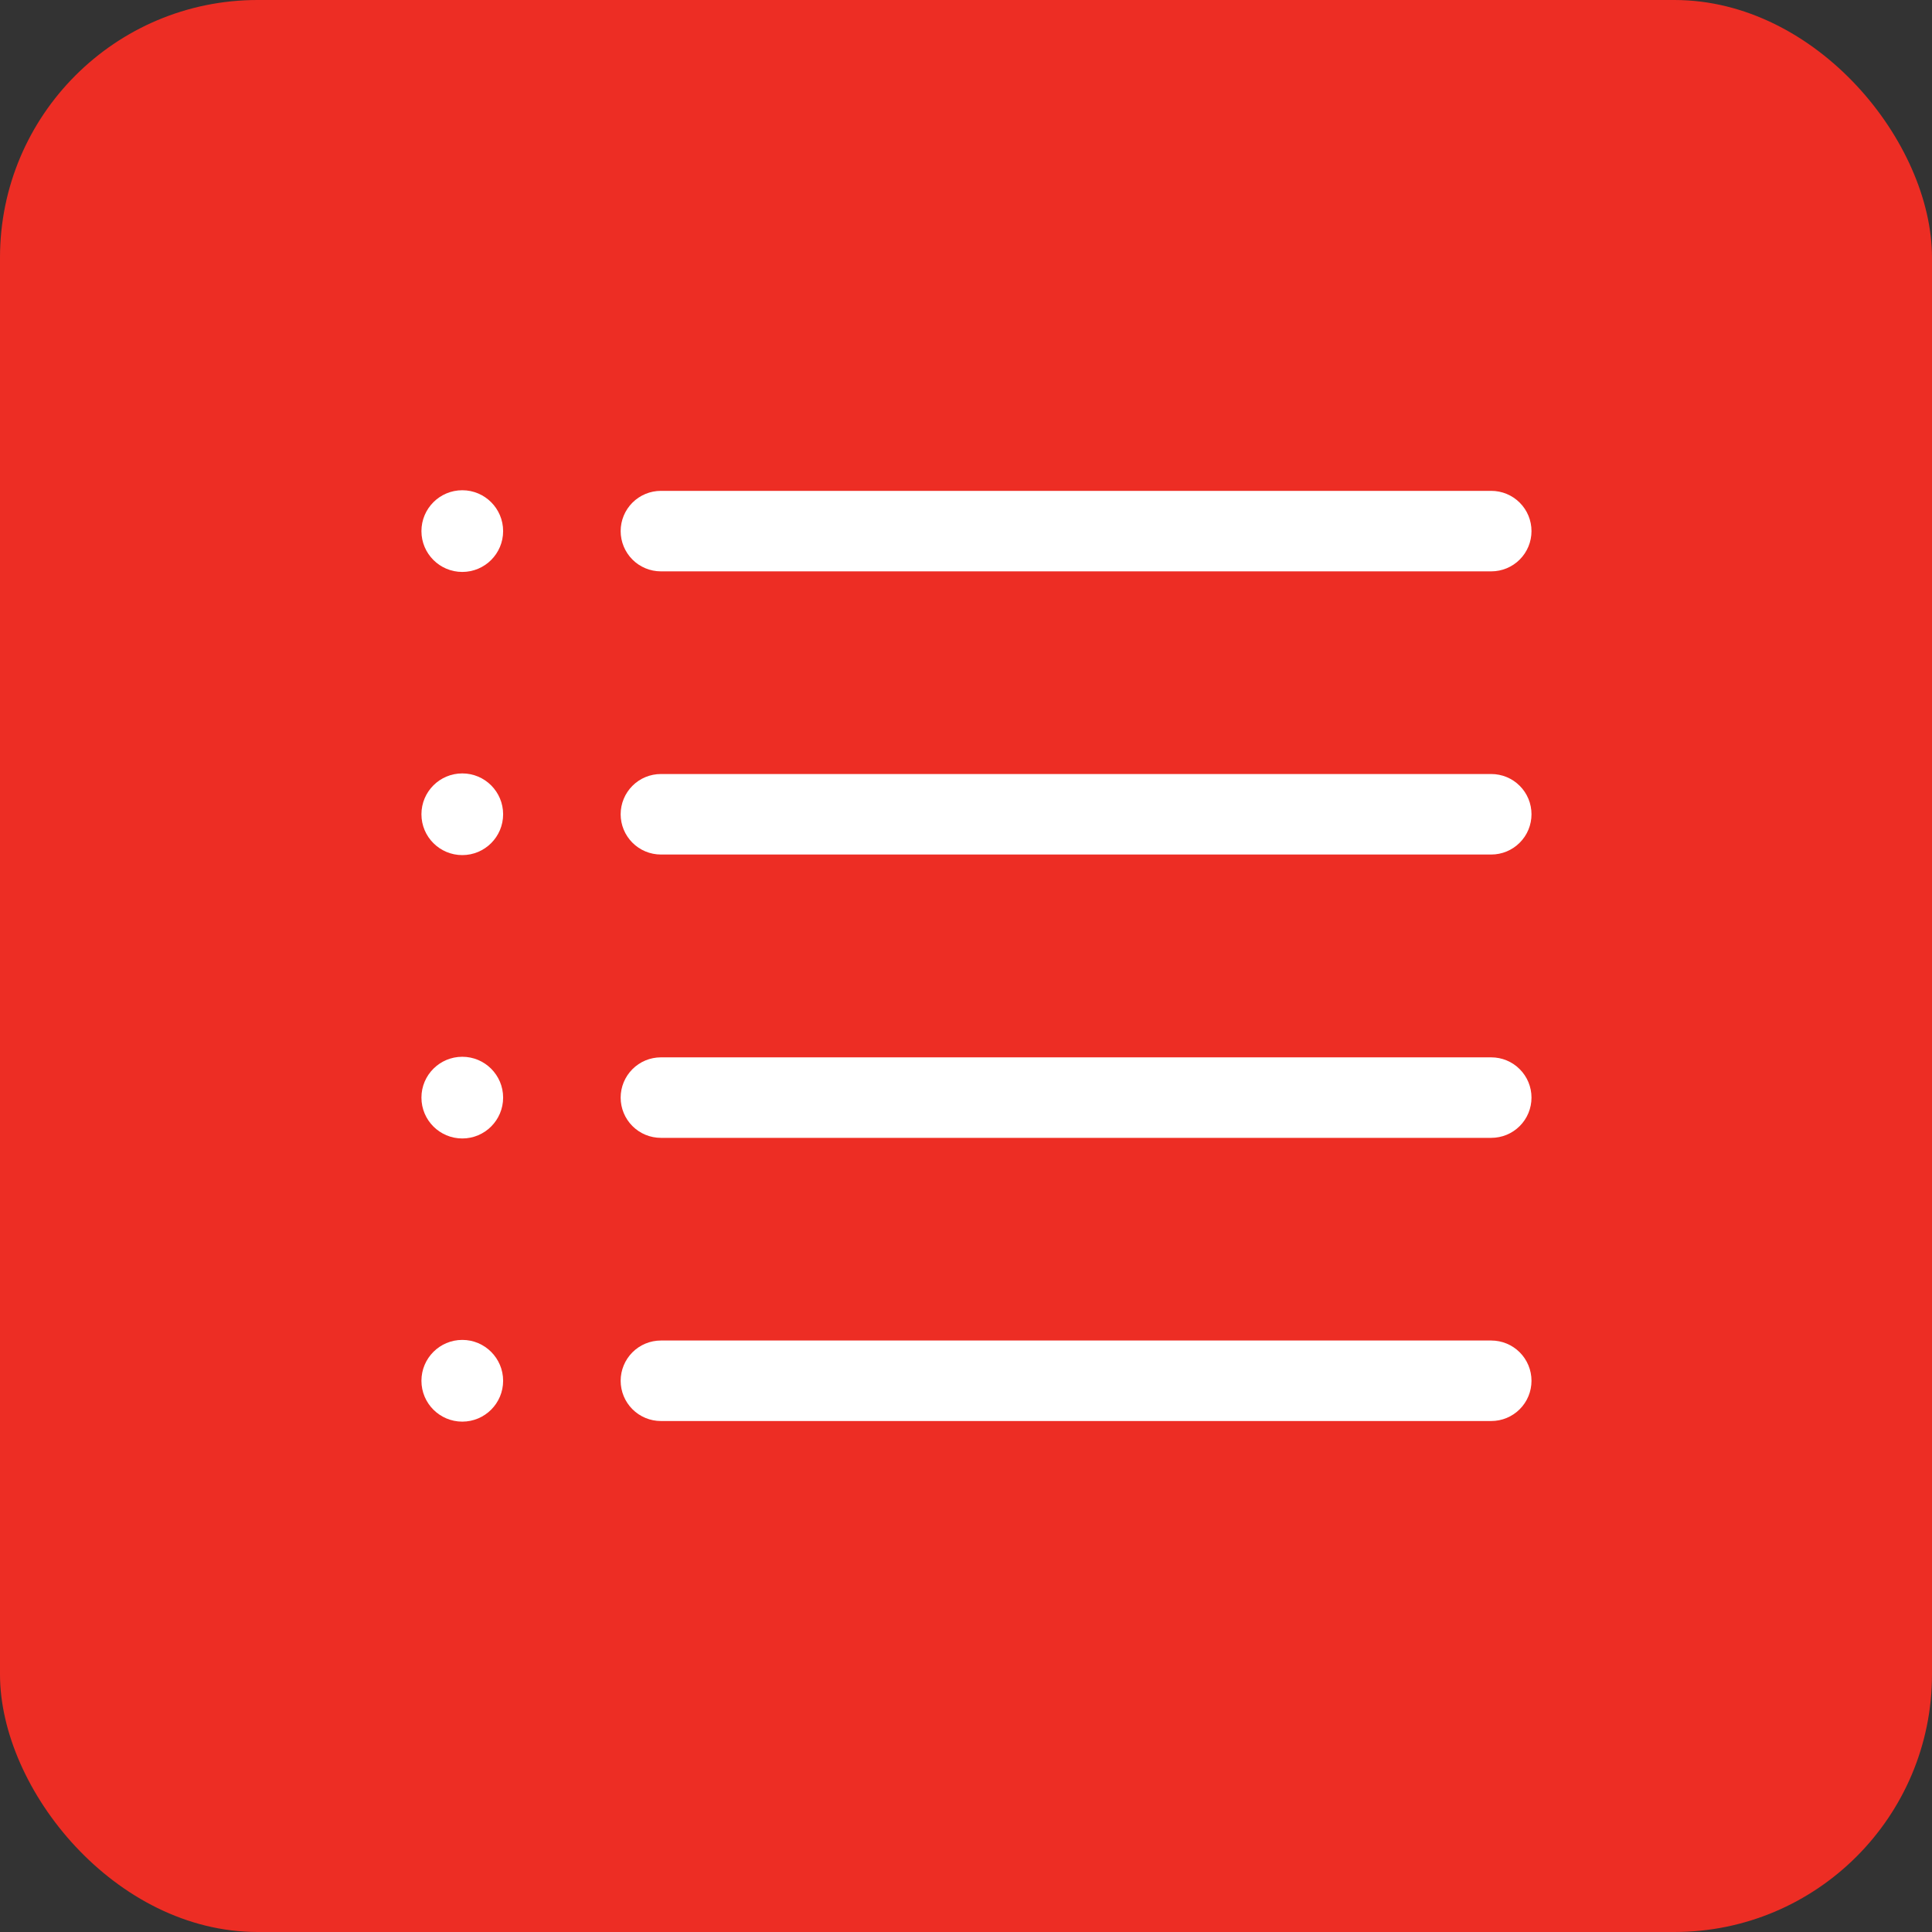 <svg width="60" height="60" viewBox="0 0 60 60" fill="none" xmlns="http://www.w3.org/2000/svg">
<rect x="0" y="0" width="60" height="60" fill="#333333" stroke="none"/>
<g clip-path="url(#clip0_14336_5037)">
<path d="M60 0H0V60H60V0Z" fill="#ED2D24"/>
<path d="M14.357 17.762C15.057 17.762 15.625 17.194 15.625 16.494C15.625 15.793 15.057 15.225 14.357 15.225C13.656 15.225 13.088 15.793 13.088 16.494C13.088 17.194 13.656 17.762 14.357 17.762Z" fill="white"/>
<path d="M14.357 26.556C15.057 26.556 15.625 25.988 15.625 25.288C15.625 24.587 15.057 24.019 14.357 24.019C13.656 24.019 13.088 24.587 13.088 25.288C13.088 25.988 13.656 26.556 14.357 26.556Z" fill="white"/>
<path d="M14.357 35.356C15.057 35.356 15.625 34.788 15.625 34.087C15.625 33.387 15.057 32.819 14.357 32.819C13.656 32.819 13.088 33.387 13.088 34.087C13.088 34.788 13.656 35.356 14.357 35.356Z" fill="white"/>
<path d="M14.357 44.15C15.057 44.15 15.625 43.582 15.625 42.881C15.625 42.181 15.057 41.612 14.357 41.612C13.656 41.612 13.088 42.181 13.088 42.881C13.088 43.582 13.656 44.15 14.357 44.15Z" fill="white"/>
<path d="M46.312 17.744H20.525C20.193 17.744 19.875 17.612 19.641 17.378C19.407 17.143 19.275 16.825 19.275 16.494C19.275 16.162 19.407 15.844 19.641 15.61C19.875 15.376 20.193 15.244 20.525 15.244H46.312C46.644 15.244 46.962 15.376 47.196 15.61C47.431 15.844 47.562 16.162 47.562 16.494C47.562 16.825 47.431 17.143 47.196 17.378C46.962 17.612 46.644 17.744 46.312 17.744Z" fill="white"/>
<path d="M46.312 26.538H20.525C20.193 26.538 19.875 26.406 19.641 26.171C19.407 25.937 19.275 25.619 19.275 25.288C19.275 24.956 19.407 24.638 19.641 24.404C19.875 24.169 20.193 24.038 20.525 24.038H46.312C46.644 24.038 46.962 24.169 47.196 24.404C47.431 24.638 47.562 24.956 47.562 25.288C47.562 25.619 47.431 25.937 47.196 26.171C46.962 26.406 46.644 26.538 46.312 26.538Z" fill="white"/>
<path d="M46.312 35.337H20.525C20.193 35.337 19.875 35.206 19.641 34.971C19.407 34.737 19.275 34.419 19.275 34.087C19.275 33.756 19.407 33.438 19.641 33.204C19.875 32.969 20.193 32.837 20.525 32.837H46.312C46.644 32.837 46.962 32.969 47.196 33.204C47.431 33.438 47.562 33.756 47.562 34.087C47.562 34.419 47.431 34.737 47.196 34.971C46.962 35.206 46.644 35.337 46.312 35.337Z" fill="white"/>
<path d="M46.312 44.131H20.525C20.193 44.131 19.875 43.999 19.641 43.765C19.407 43.531 19.275 43.213 19.275 42.881C19.275 42.55 19.407 42.232 19.641 41.997C19.875 41.763 20.193 41.631 20.525 41.631H46.312C46.644 41.631 46.962 41.763 47.196 41.997C47.431 42.232 47.562 42.55 47.562 42.881C47.562 43.213 47.431 43.531 47.196 43.765C46.962 43.999 46.644 44.131 46.312 44.131Z" fill="white"/>
</g>
<defs>
<clipPath id="clip0_14336_5037">
<rect width="60" height="60" rx="8" fill="white"/>
</clipPath>
</defs>
</svg>
